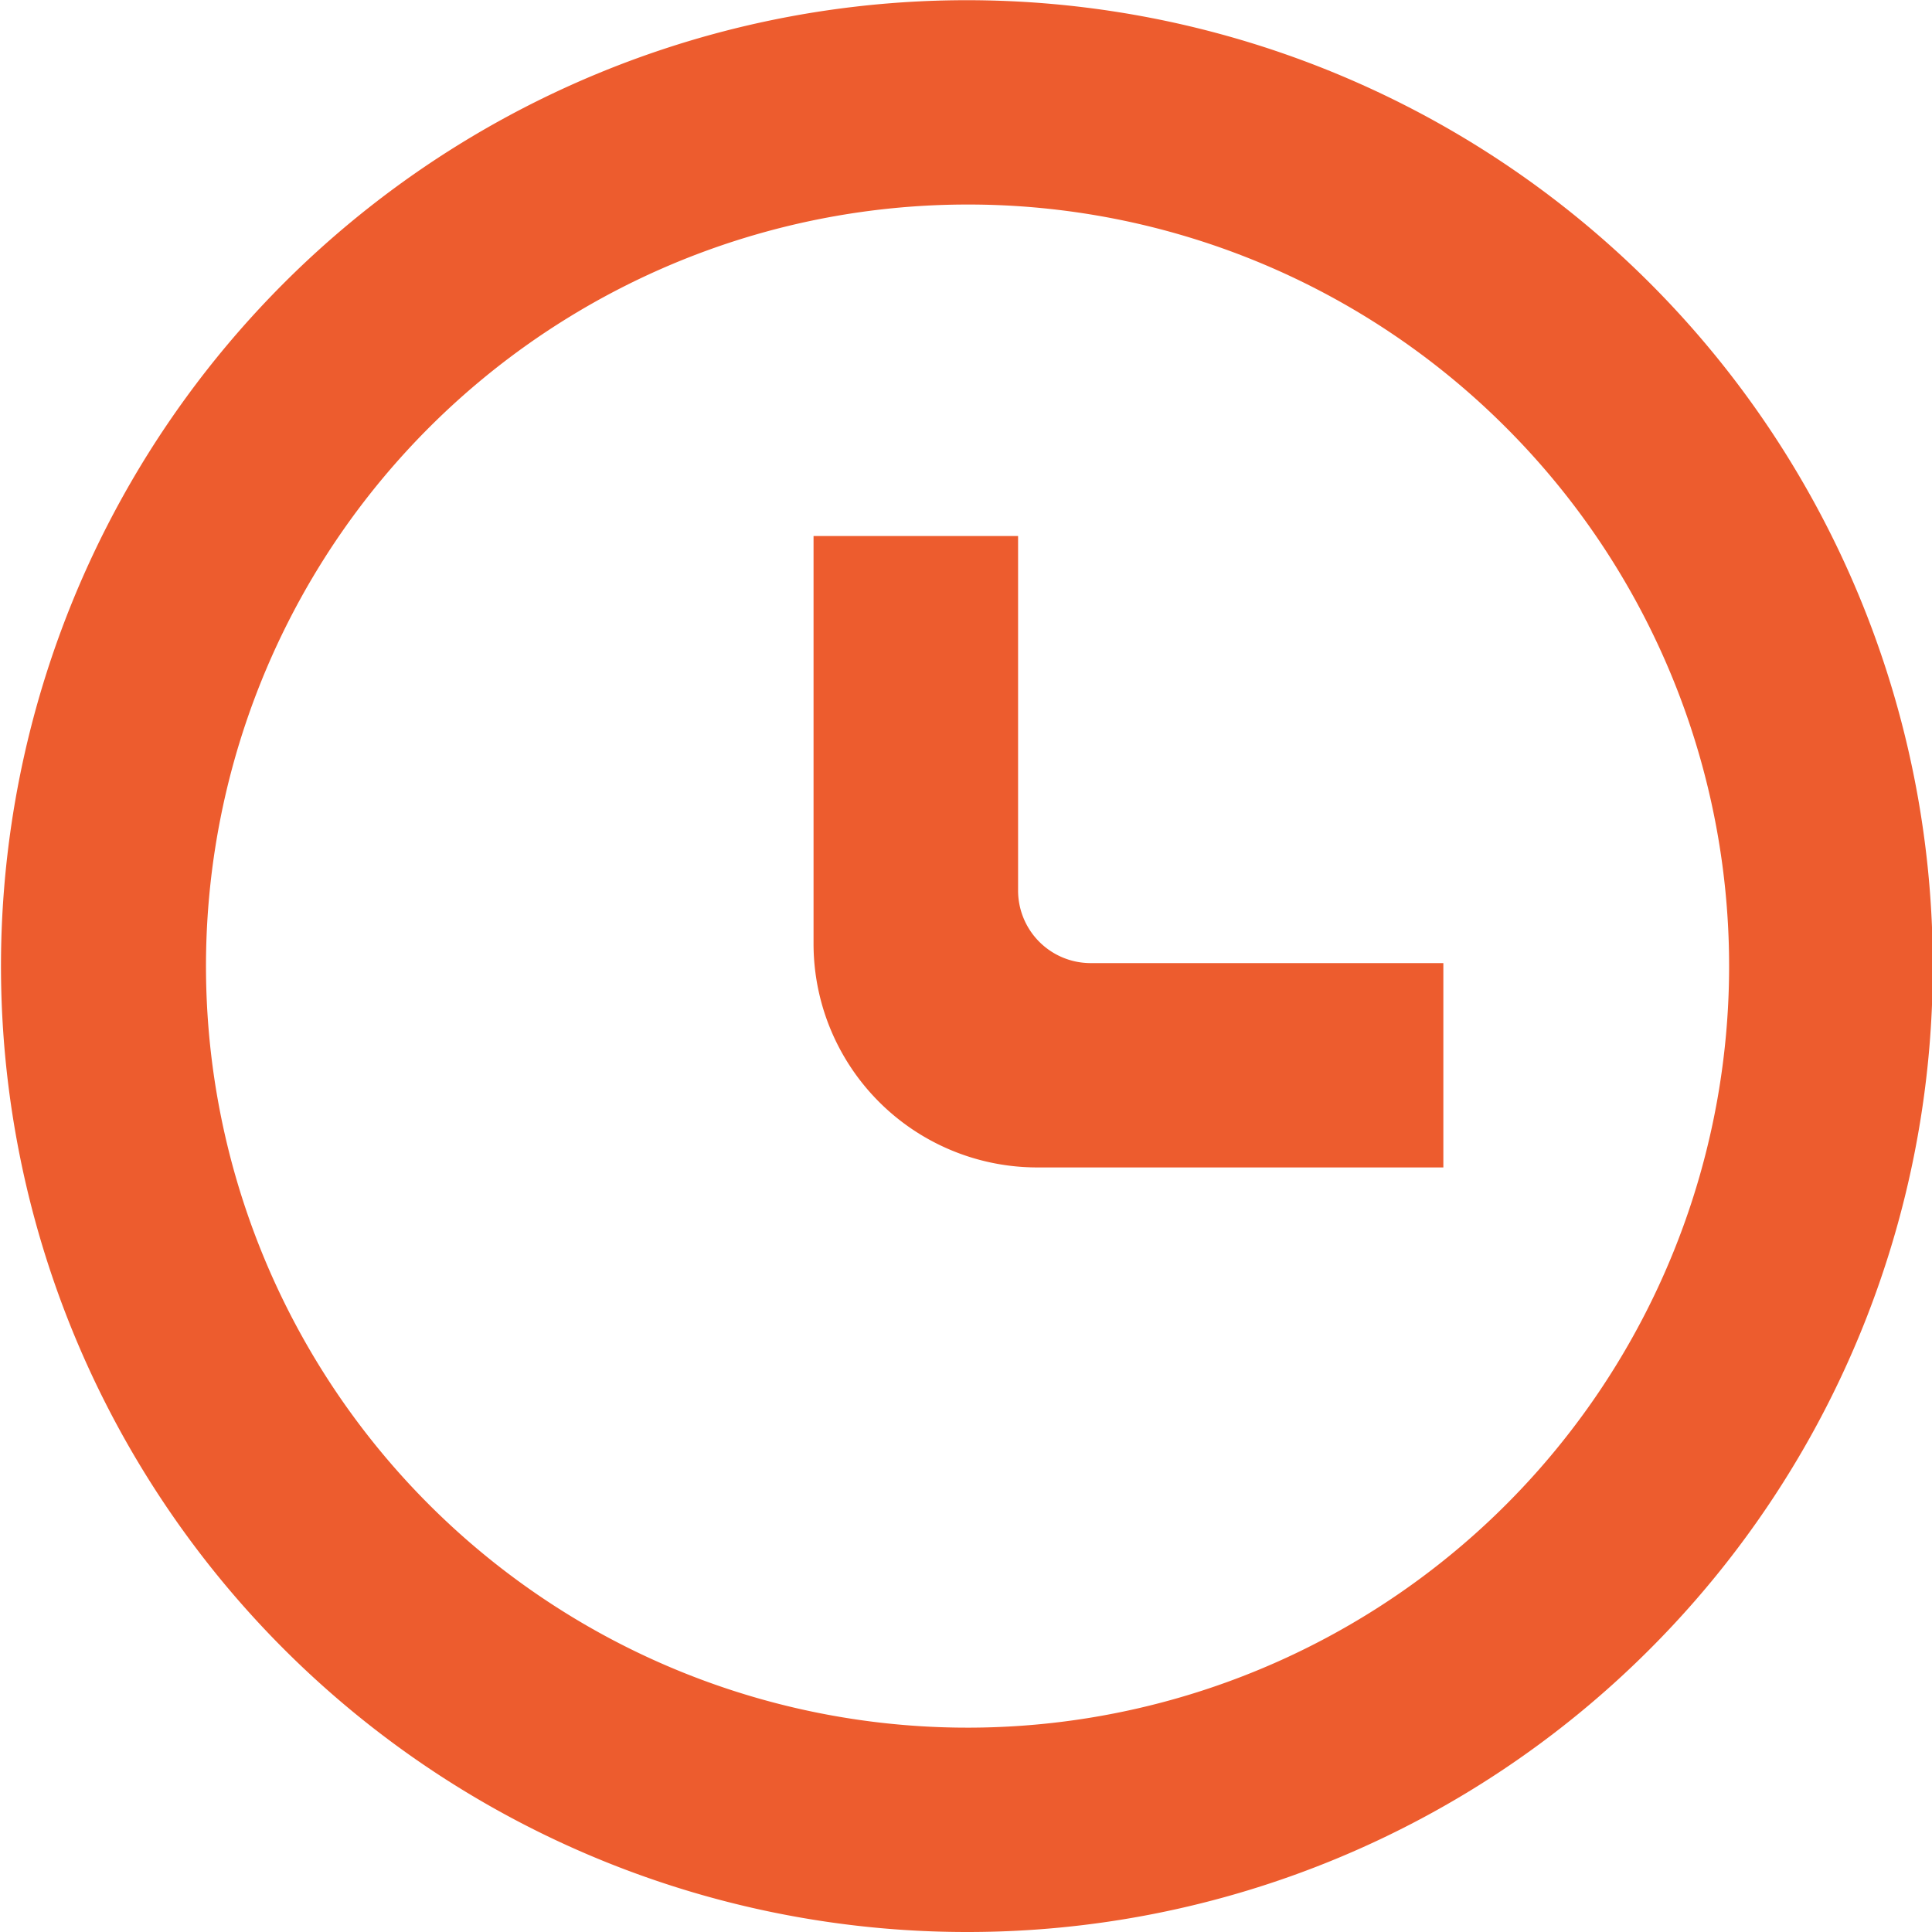 <?xml version="1.0"?>
<svg xmlns="http://www.w3.org/2000/svg" viewBox="0 0 96.63 96.63">
  <g fill="#ed5c2e">
    <path d="m48.31 10.23a38.09 38.09 0 1 0 27 11.14 38 38 0 0 0 -27-11.14m0 86.4a48.31 48.31 0 1 1 34.19-14.13 48.22 48.22 0 0 1 -34.19 14.13"/>
    <path d="m40.69 26.81h10.23v17.74a3.63 3.63 0 0 0 3.62 3.62h17.65v10.22h-20.3a11.19 11.19 0 0 1 -11.2-11.2z"/>
  </g>
</svg>
